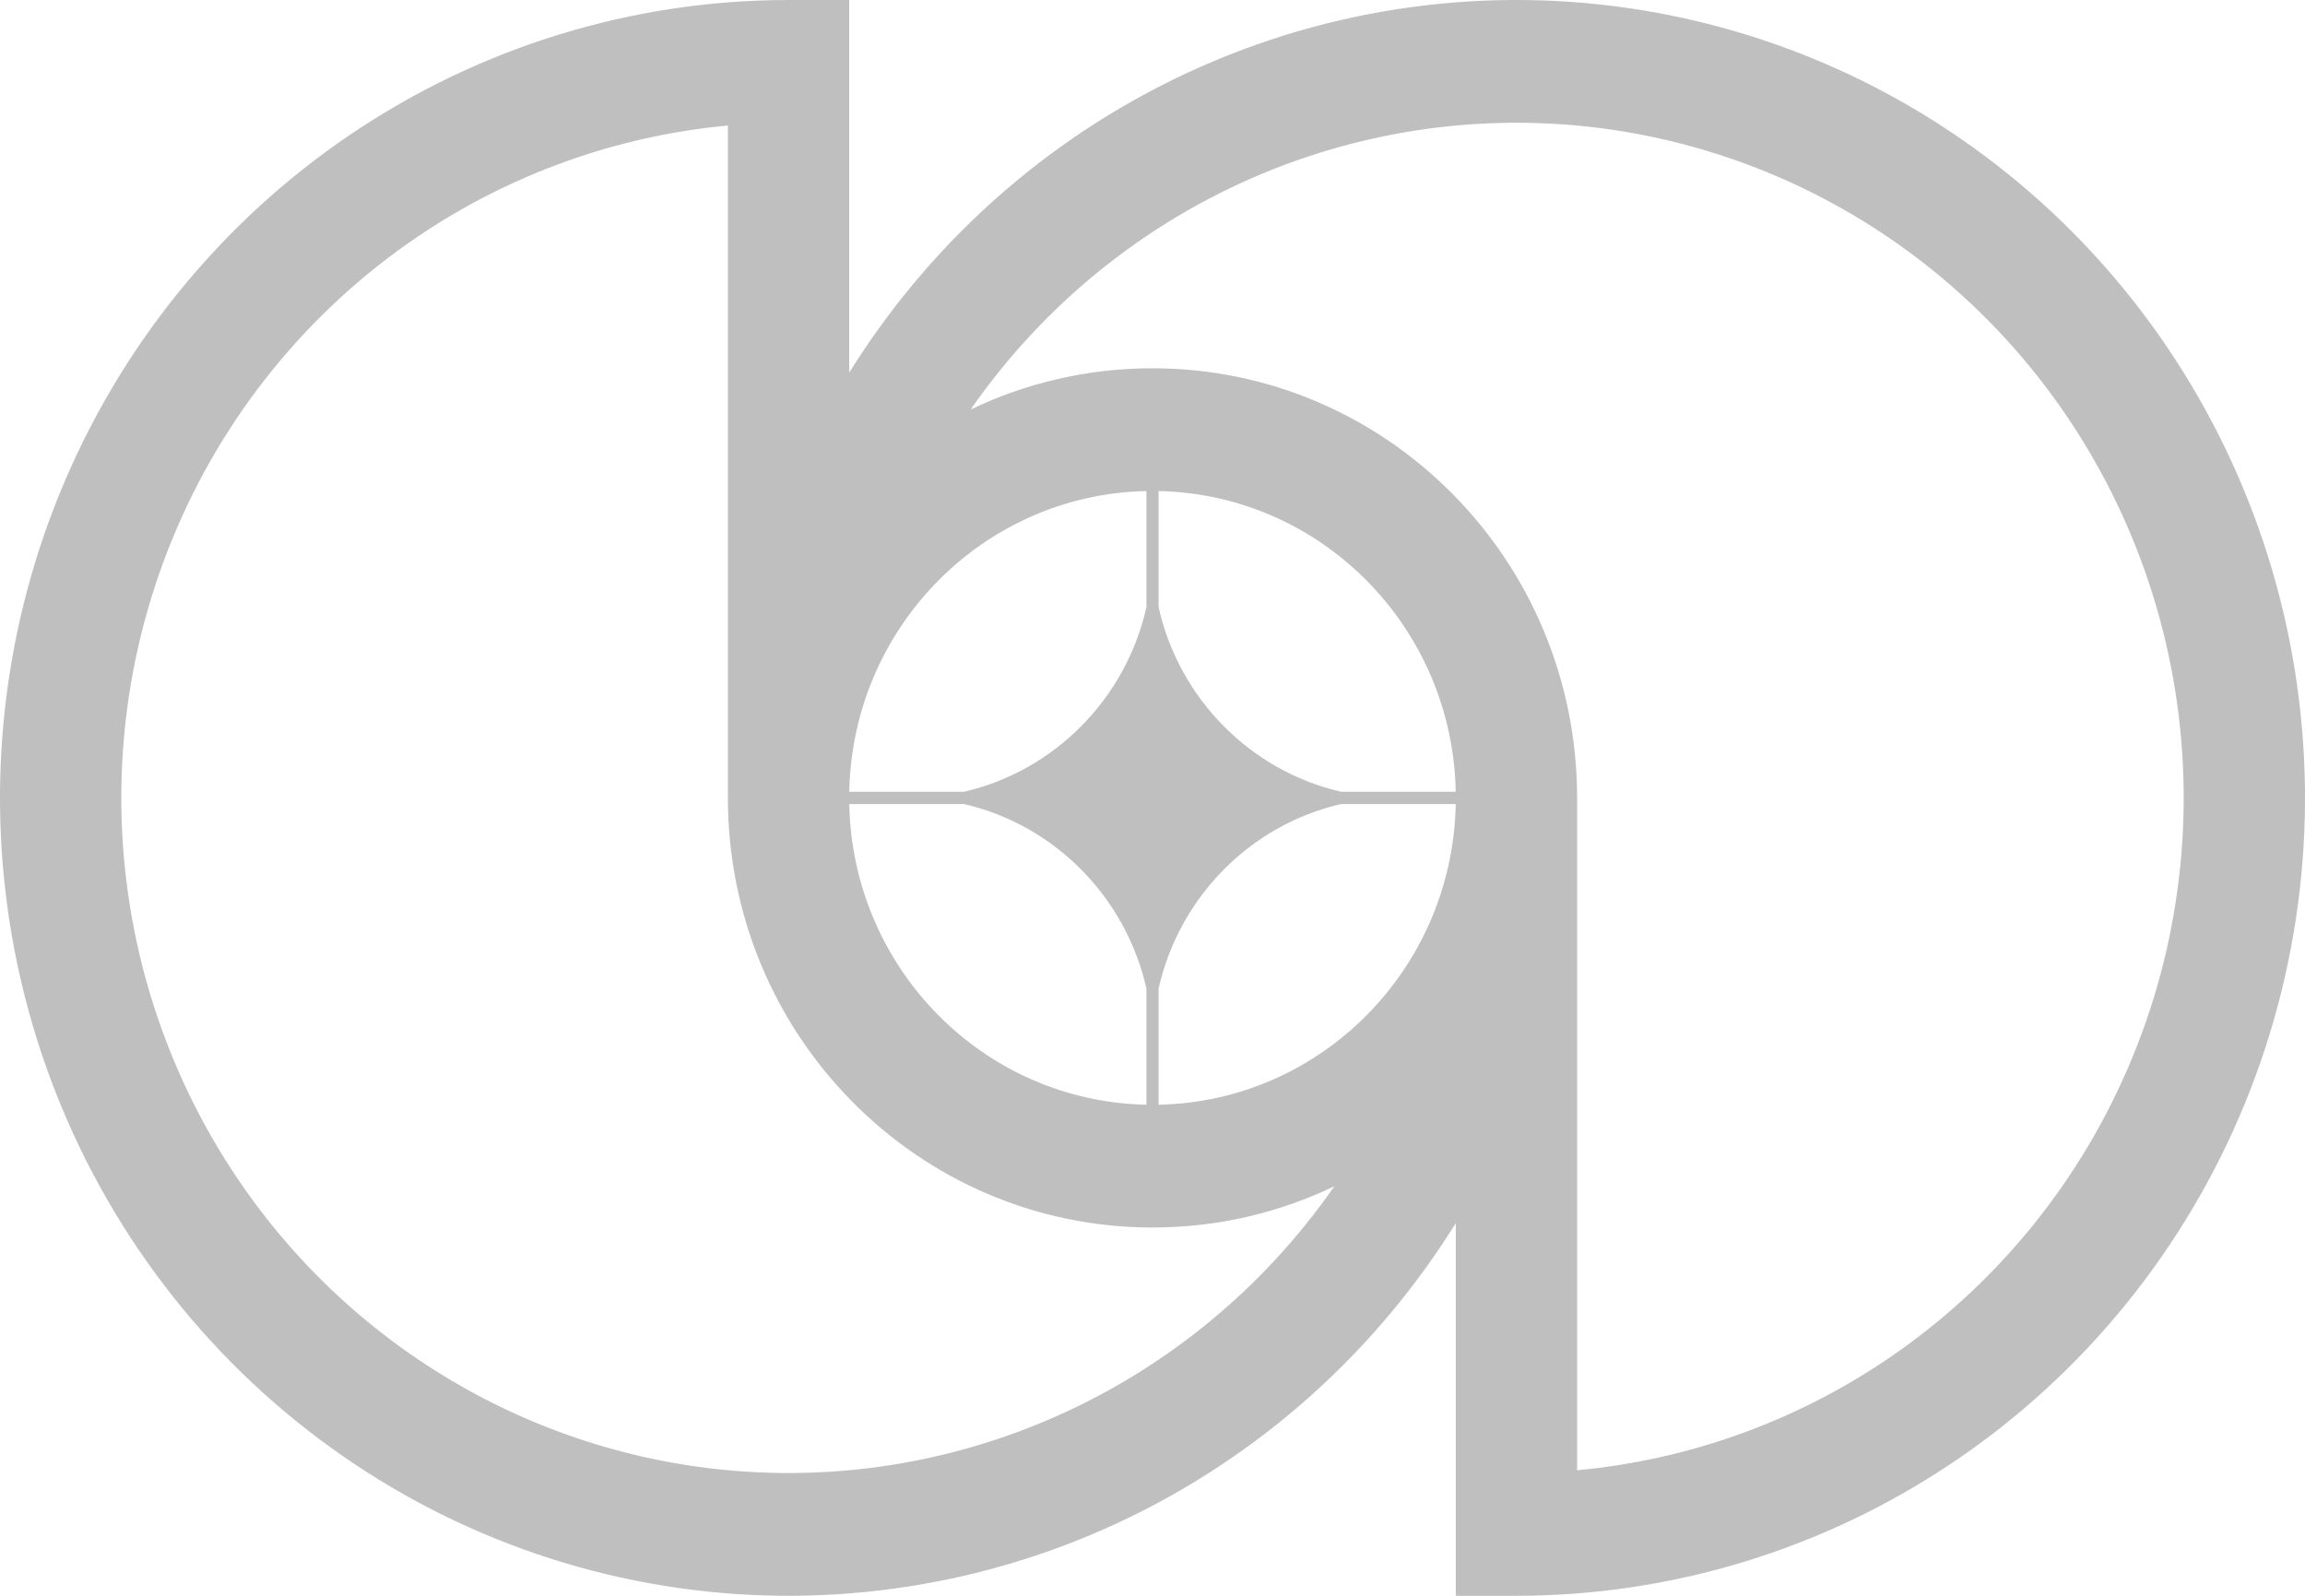 <svg width="52" height="36" viewBox="0 0 52 36" fill="none" xmlns="http://www.w3.org/2000/svg">
<g clip-path="url(#clip0_16834_366)">
<path fill-rule="evenodd" clip-rule="evenodd" d="M1.354 11.112C0.008 14.401 -0.345 18.02 0.342 21.512C1.028 25.003 2.723 28.211 5.21 30.728C7.698 33.245 10.868 34.96 14.319 35.654C17.77 36.349 21.347 35.992 24.597 34.63C27.848 33.267 30.626 30.96 32.581 28C32.633 27.921 32.684 27.842 32.735 27.762C32.771 27.706 32.807 27.649 32.842 27.593V36H34.211C37.729 36 41.168 34.944 44.094 32.966C47.019 30.989 49.299 28.177 50.646 24.888C51.992 21.599 52.345 17.98 51.658 14.488C50.972 10.997 49.278 7.789 46.79 5.272C44.302 2.755 41.132 1.04 37.681 0.346C34.23 -0.349 30.653 0.008 27.403 1.37C24.152 2.733 21.374 5.04 19.419 8C19.33 8.134 19.243 8.27 19.158 8.407V1.07325e-05H17.79C14.271 1.07325e-05 10.832 1.056 7.906 3.034C4.981 5.011 2.701 7.823 1.354 11.112ZM16.421 18V2.832C13.927 3.063 11.521 3.92 9.427 5.336C6.951 7.01 5.022 9.388 3.883 12.171C2.743 14.954 2.445 18.017 3.026 20.971C3.607 23.926 5.041 26.64 7.146 28.77C9.251 30.9 11.933 32.35 14.853 32.938C17.773 33.526 20.799 33.224 23.55 32.071C26.19 30.965 28.462 29.122 30.103 26.761C28.859 27.358 27.468 27.692 26 27.692C20.71 27.692 16.421 23.353 16.421 18ZM35.579 33.168V18C35.579 12.647 31.29 8.308 26 8.308C24.532 8.308 23.141 8.642 21.897 9.239C23.538 6.878 25.81 5.035 28.45 3.929C31.201 2.776 34.227 2.474 37.147 3.062C40.067 3.65 42.749 5.1 44.854 7.23C46.959 9.36 48.393 12.074 48.974 15.029C49.555 17.983 49.257 21.046 48.117 23.828C46.978 26.612 45.049 28.99 42.573 30.664C40.479 32.08 38.073 32.937 35.579 33.168ZM25.863 24.922C22.193 24.849 19.231 21.852 19.159 18.139H21.748C23.79 18.609 25.397 20.236 25.863 22.302V24.922ZM26.137 24.922C29.807 24.849 32.769 21.852 32.841 18.139H30.252C28.21 18.609 26.602 20.236 26.137 22.303V24.922ZM32.841 17.861C32.769 14.148 29.807 11.151 26.137 11.078V13.697C26.602 15.764 28.21 17.39 30.252 17.861H32.841ZM25.863 11.078C22.193 11.151 19.231 14.148 19.159 17.861H21.748C23.79 17.39 25.398 15.764 25.863 13.698V11.078Z" fill="#808080" fill-opacity="0.5"/>
</g>
<defs>
<clipPath id="clip0_16834_366">
<rect width="52" height="36" fill="white"/>
</clipPath>
</defs>
</svg>

